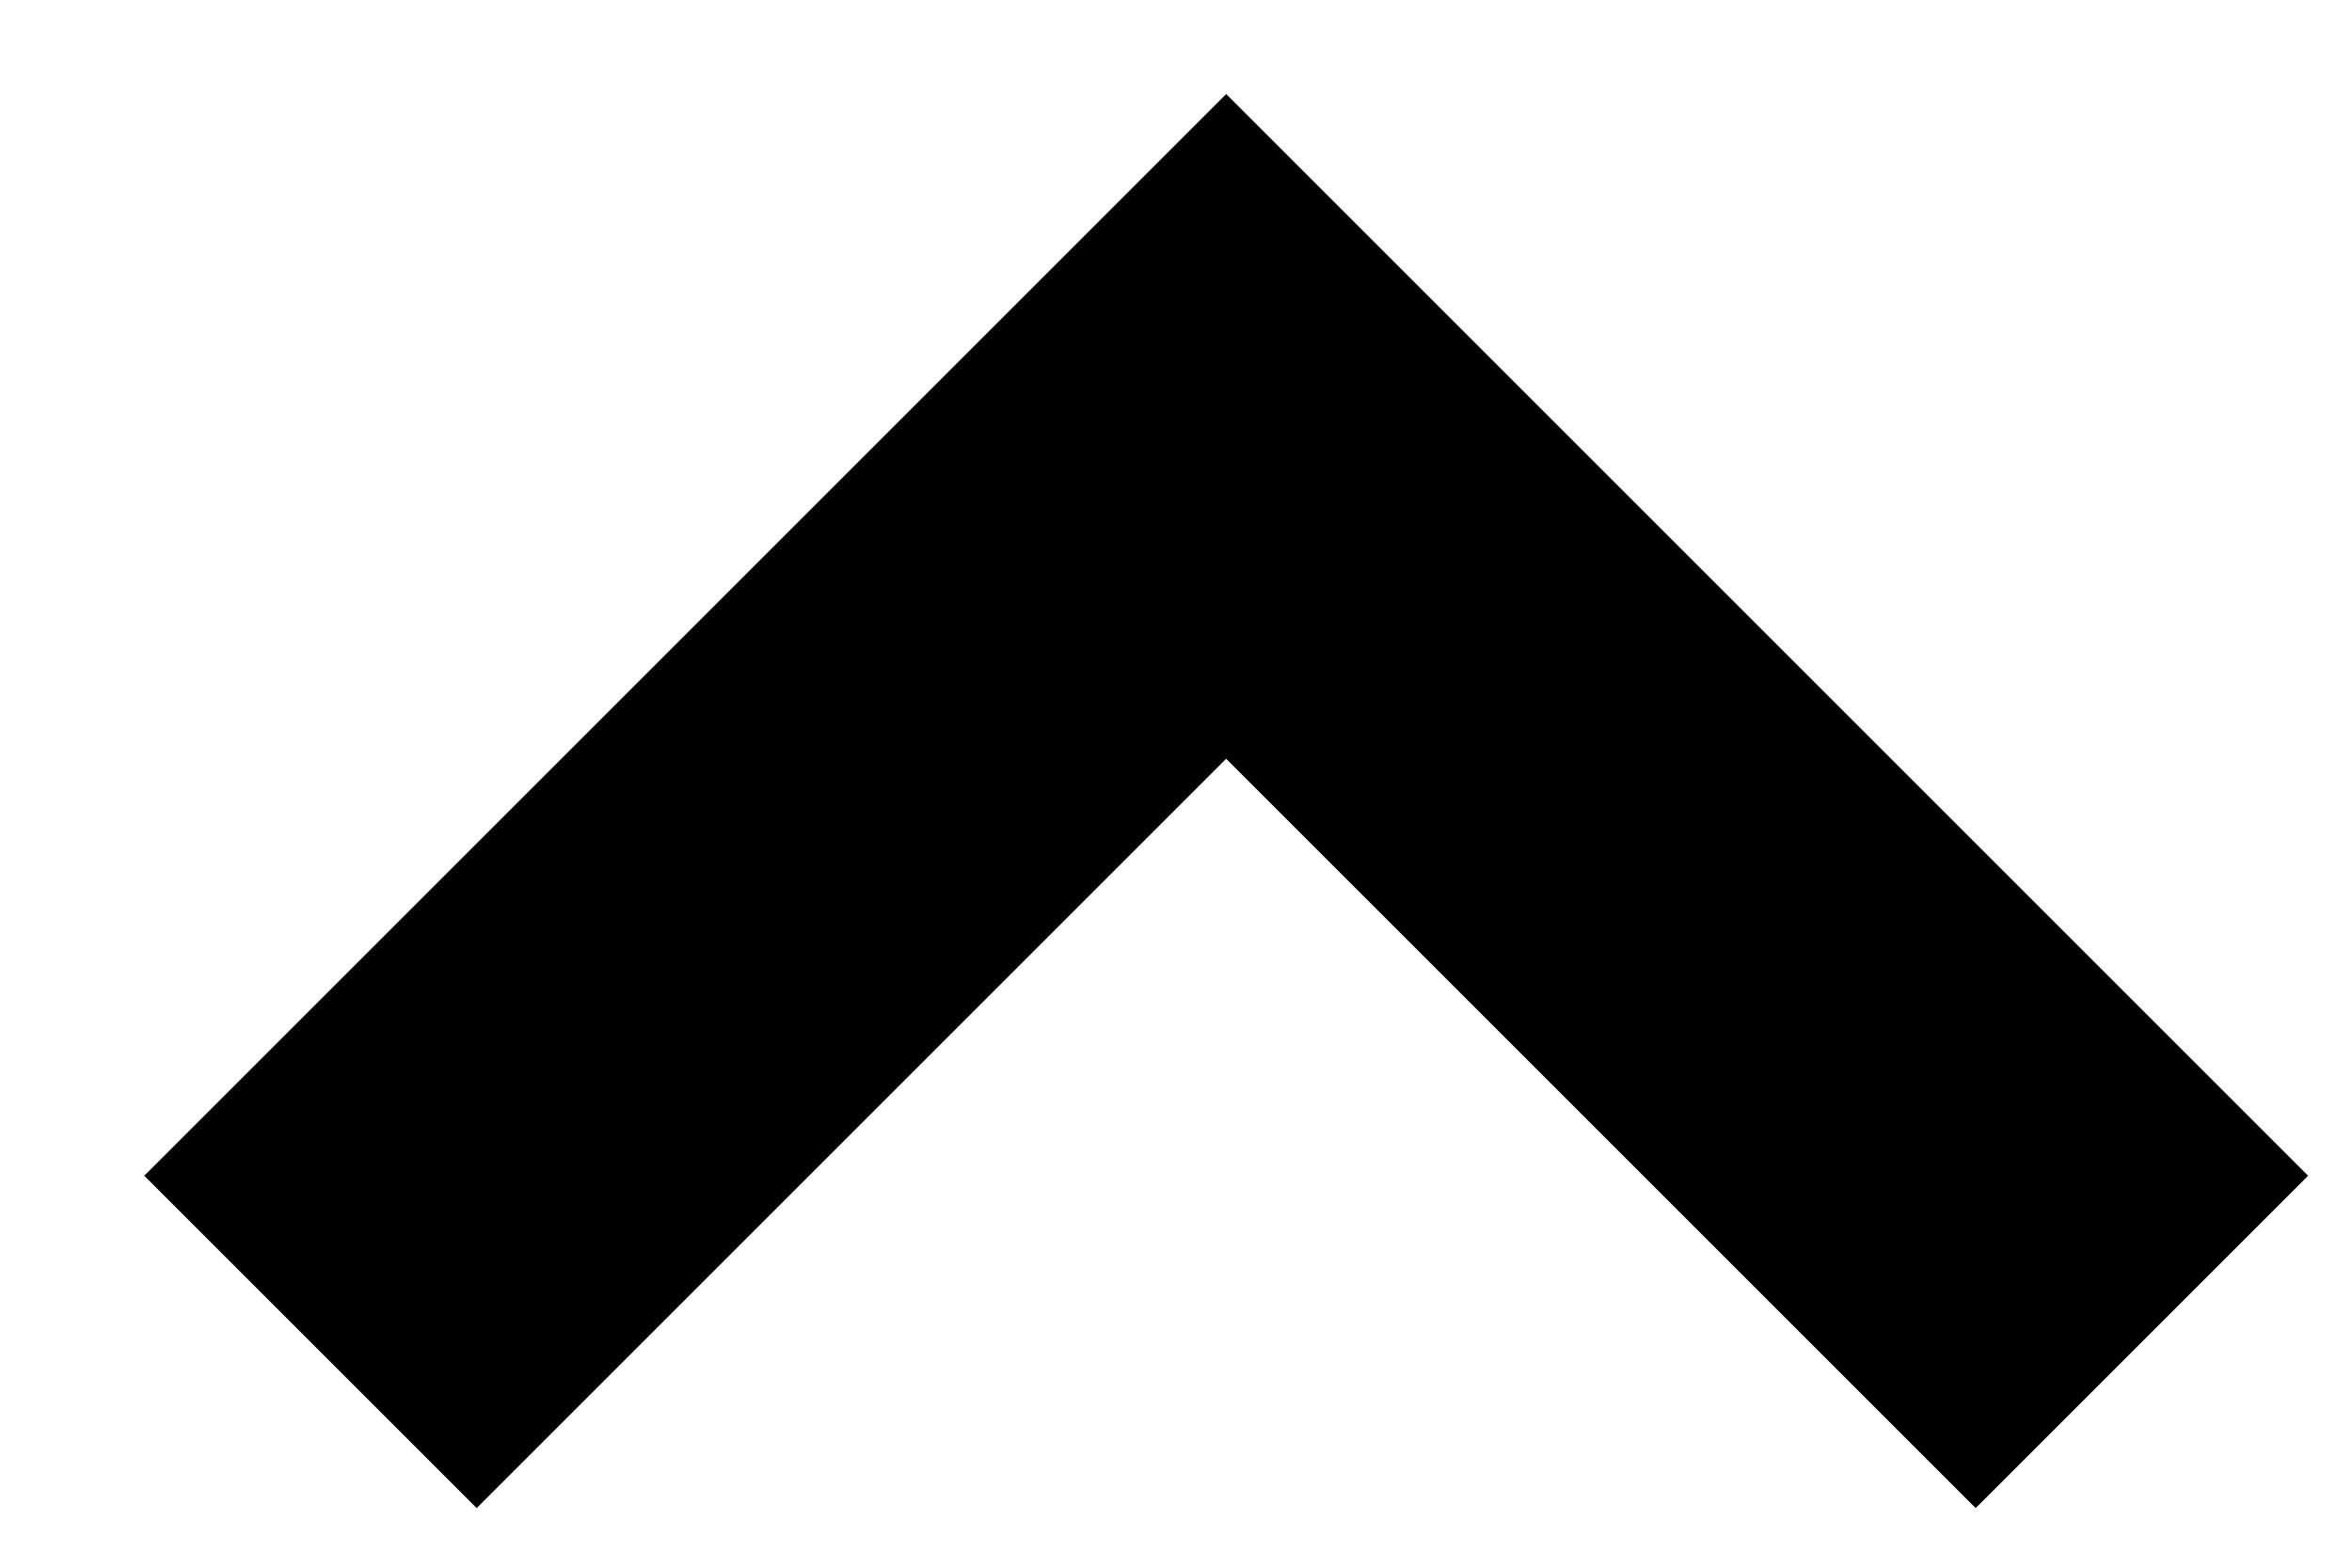 <svg xmlns="http://www.w3.org/2000/svg" width="15" height="10" viewBox="0 0 15 10">
  <title>arw-top</title>
  <g id="contents">
    <polygon points="12.6 9.62 7.82 4.84 3.04 9.62 0.92 7.5 7.82 0.6 14.72 7.5 12.6 9.62"/>
  </g>
</svg>
